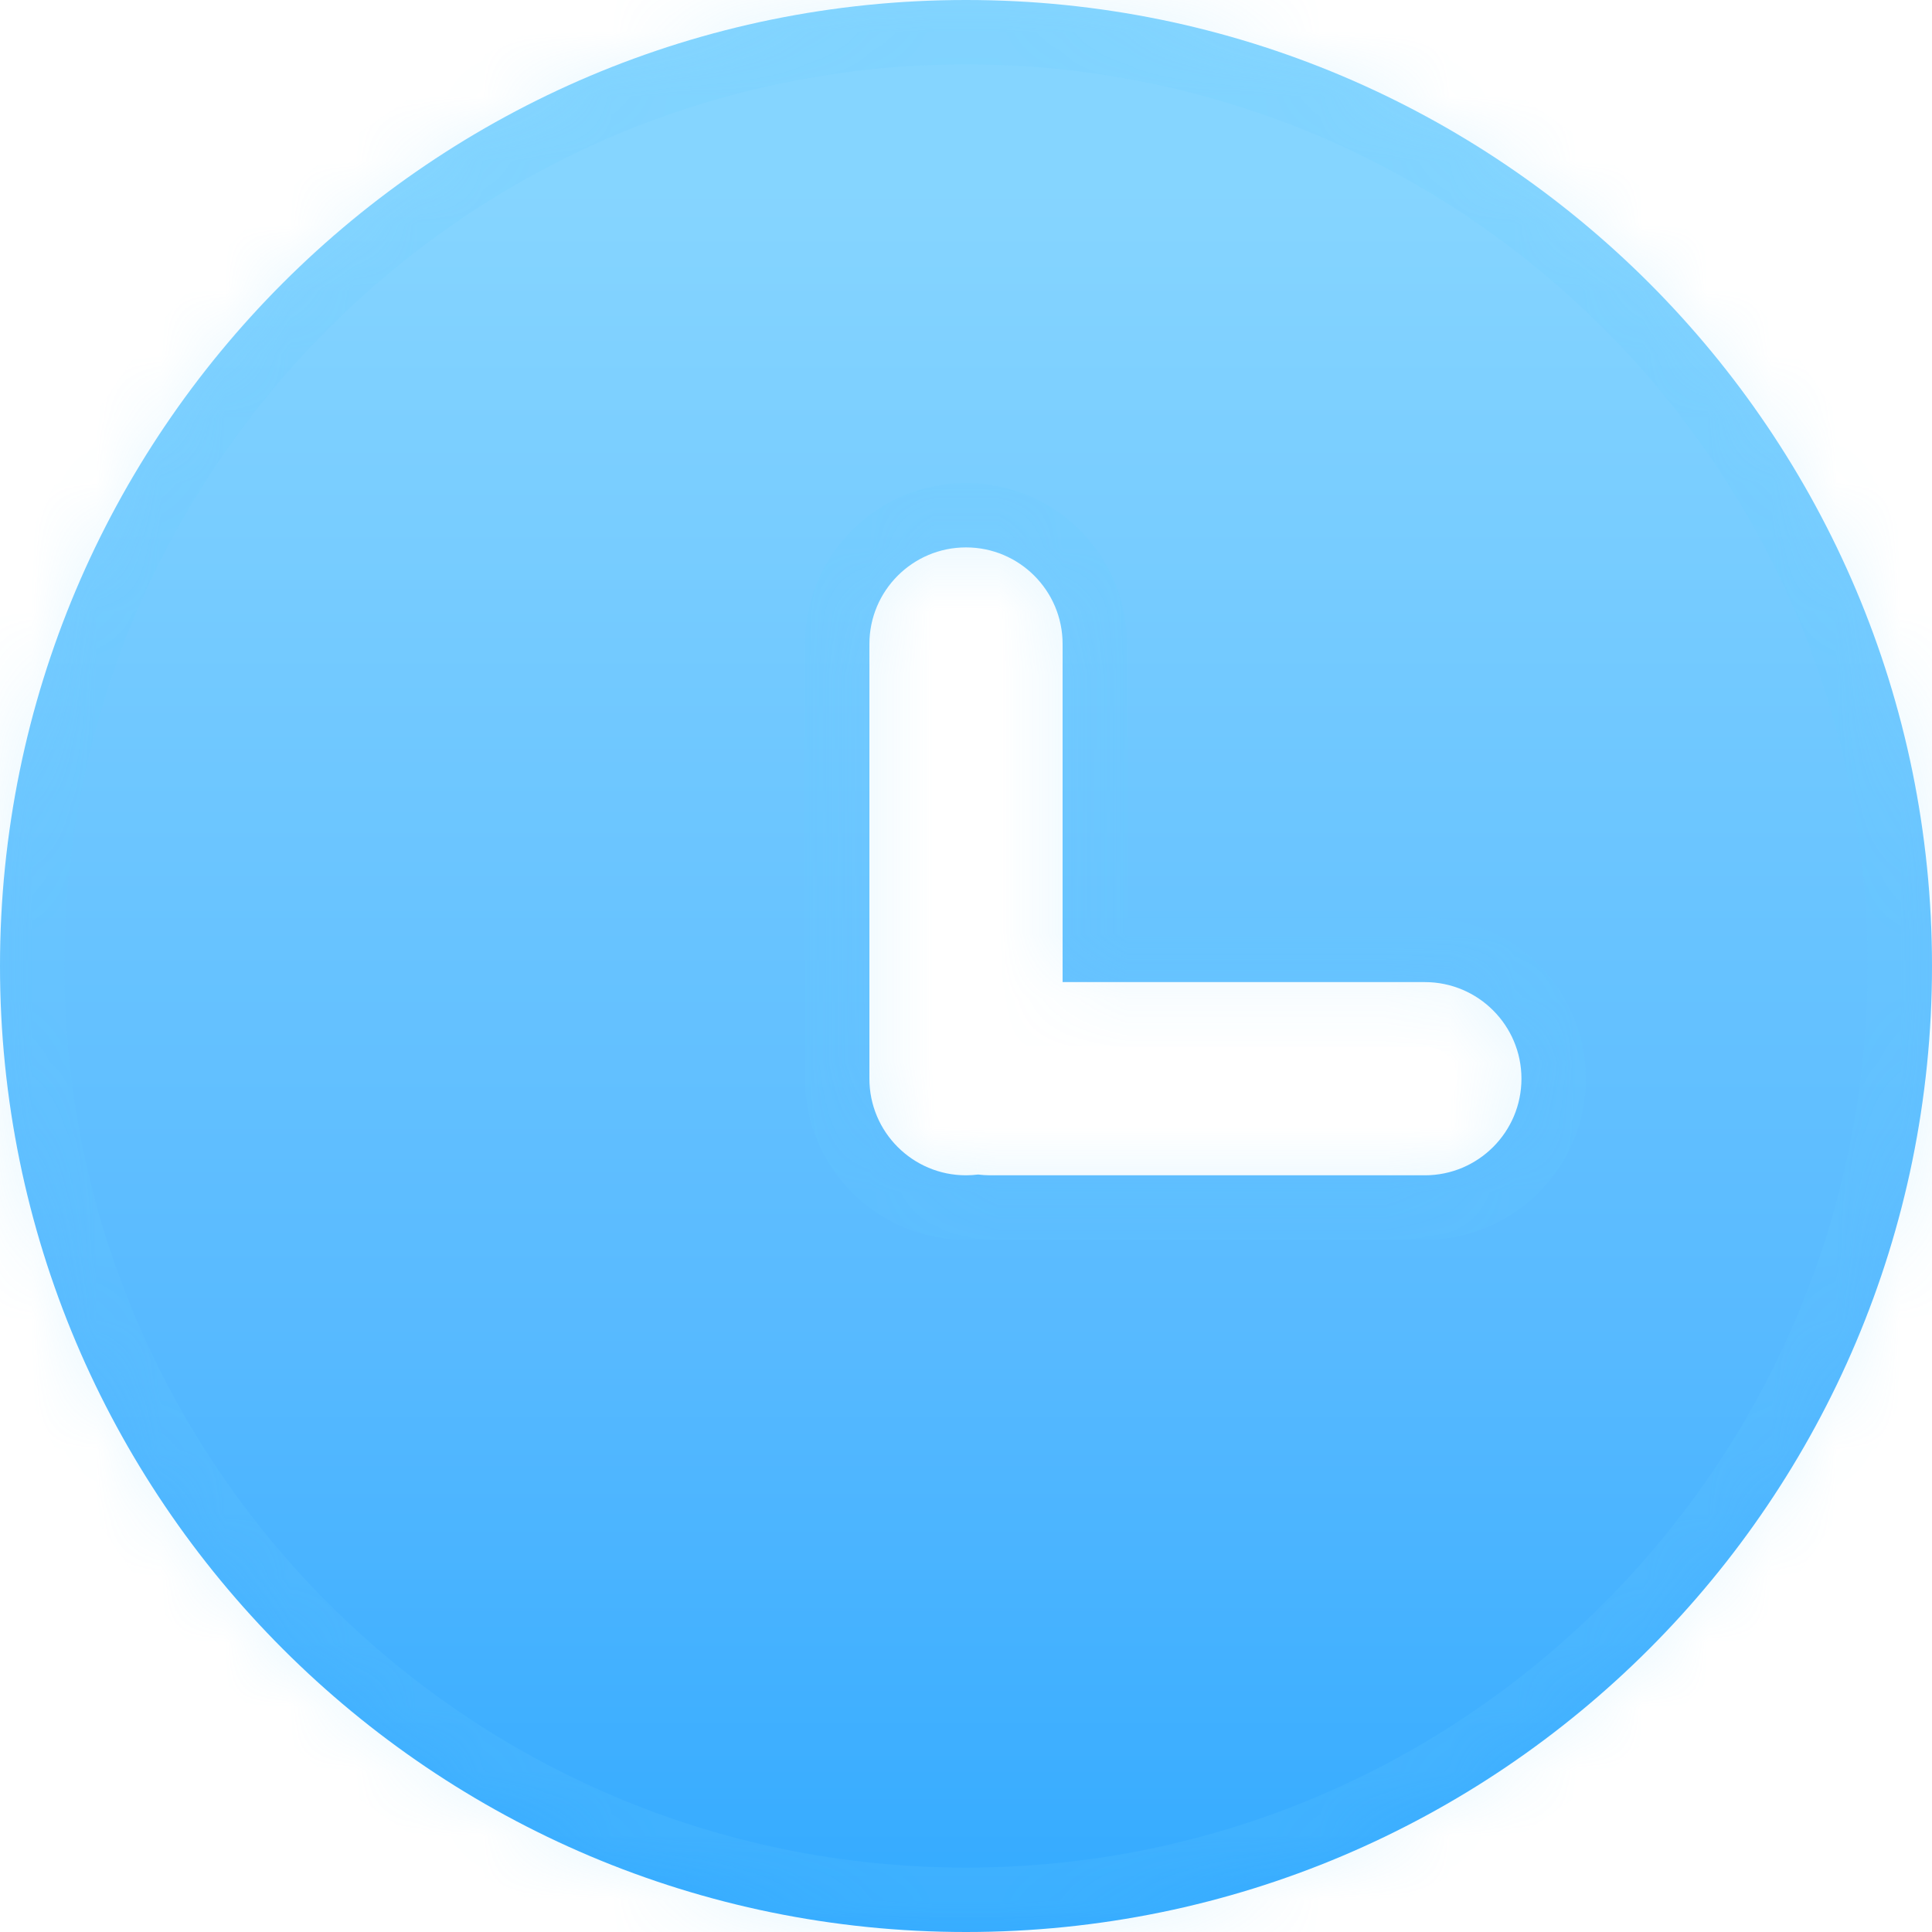 <?xml version="1.0" encoding="UTF-8"?> <svg xmlns="http://www.w3.org/2000/svg" width="30" height="30" viewBox="0 0 30 30" fill="none"><mask id="path-1-inside-1_18_99" fill="white"><path fill-rule="evenodd" clip-rule="evenodd" d="M30 15C30 23.284 23.284 30 15 30C6.716 30 0 23.284 0 15C0 6.716 6.716 0 15 0C23.284 0 30 6.716 30 15ZM13.5 10C13.5 9.172 14.172 8.5 15 8.5C15.828 8.5 16.5 9.172 16.5 10V15.25H22.125C22.953 15.25 23.625 15.922 23.625 16.75C23.625 17.578 22.953 18.25 22.125 18.25H15.375C15.312 18.25 15.249 18.246 15.188 18.238C15.126 18.246 15.063 18.25 15 18.25C14.172 18.25 13.5 17.578 13.5 16.75V10Z"></path></mask><path fill-rule="evenodd" clip-rule="evenodd" d="M30 15C30 23.284 23.284 30 15 30C6.716 30 0 23.284 0 15C0 6.716 6.716 0 15 0C23.284 0 30 6.716 30 15ZM13.5 10C13.5 9.172 14.172 8.5 15 8.5C15.828 8.5 16.5 9.172 16.5 10V15.25H22.125C22.953 15.25 23.625 15.922 23.625 16.75C23.625 17.578 22.953 18.25 22.125 18.25H15.375C15.312 18.25 15.249 18.246 15.188 18.238C15.126 18.246 15.063 18.25 15 18.25C14.172 18.25 13.5 17.578 13.5 16.75V10Z" fill="url(#paint0_linear_18_99)" fill-opacity="0.8"></path><path d="M16.5 15.25H15.5V16.25H16.5V15.25ZM15.188 18.238L15.311 17.246L15.188 17.231L15.064 17.246L15.188 18.238ZM15 31C23.837 31 31 23.837 31 15H29C29 22.732 22.732 29 15 29V31ZM-1 15C-1 23.837 6.163 31 15 31V29C7.268 29 1 22.732 1 15H-1ZM15 -1C6.163 -1 -1 6.163 -1 15H1C1 7.268 7.268 1 15 1V-1ZM31 15C31 6.163 23.837 -1 15 -1V1C22.732 1 29 7.268 29 15H31ZM15 7.5C13.619 7.5 12.5 8.619 12.5 10H14.5C14.5 9.724 14.724 9.5 15 9.5V7.5ZM17.5 10C17.5 8.619 16.381 7.5 15 7.5V9.5C15.276 9.5 15.5 9.724 15.5 10H17.5ZM17.5 15.25V10H15.5V15.25H17.5ZM16.5 16.25H22.125V14.25H16.5V16.25ZM22.125 16.25C22.401 16.25 22.625 16.474 22.625 16.75H24.625C24.625 15.369 23.506 14.25 22.125 14.25V16.25ZM22.625 16.75C22.625 17.026 22.401 17.25 22.125 17.25V19.25C23.506 19.25 24.625 18.131 24.625 16.75H22.625ZM22.125 17.25H15.375V19.25H22.125V17.25ZM15.375 17.25C15.353 17.25 15.332 17.249 15.311 17.246L15.064 19.231C15.166 19.244 15.27 19.25 15.375 19.25V17.25ZM15 19.25C15.105 19.25 15.209 19.244 15.311 19.231L15.064 17.246C15.043 17.249 15.022 17.25 15 17.25V19.25ZM12.5 16.75C12.5 18.131 13.619 19.25 15 19.25V17.25C14.724 17.25 14.5 17.026 14.5 16.75H12.5ZM12.5 10V16.75H14.5V10H12.5Z" fill="#67CAFF" fill-opacity="0.16" mask="url(#path-1-inside-1_18_99)"></path><defs><linearGradient id="paint0_linear_18_99" x1="15" y1="0" x2="15" y2="30" gradientUnits="userSpaceOnUse"><stop offset="0.101" stop-color="#67CAFF"></stop><stop offset="0.696" stop-color="#2DA8FF"></stop><stop offset="0.996" stop-color="#0095FF"></stop></linearGradient></defs></svg> 
